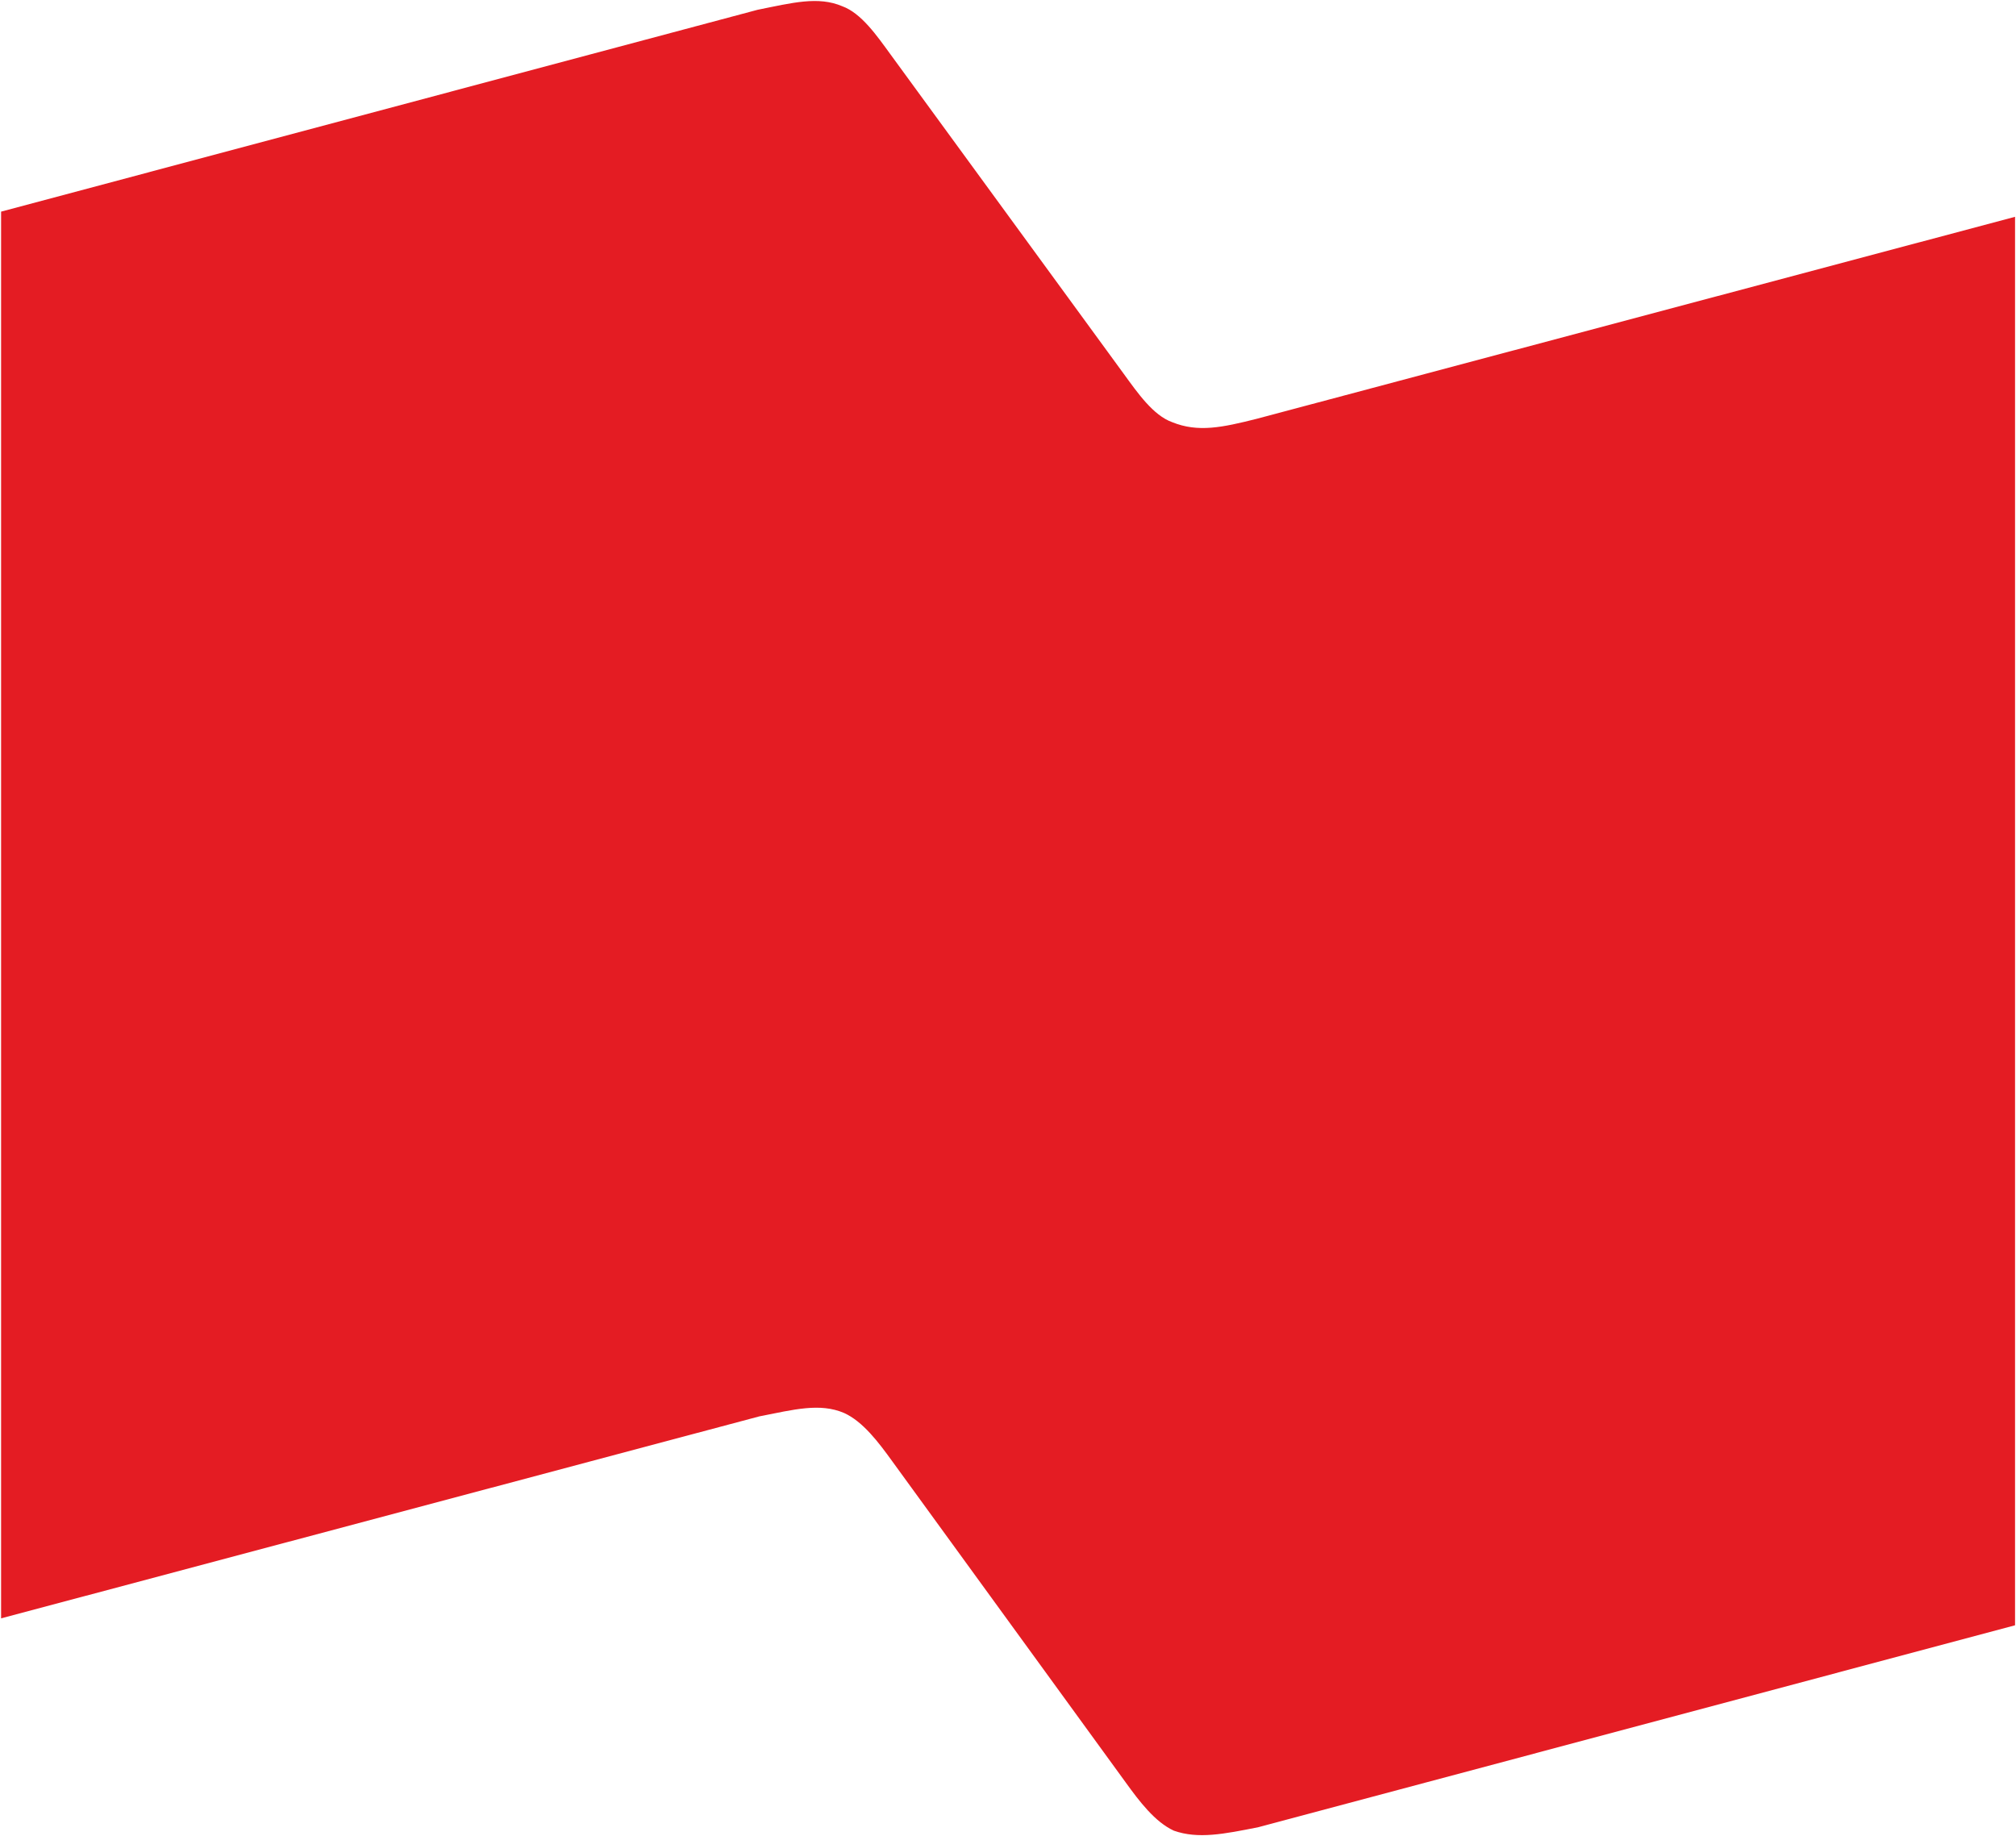 <svg version="1.2" xmlns="http://www.w3.org/2000/svg" viewBox="0 0 1483 1351" width="1483" height="1351">
	<title>logo-nbc-155x50-svg</title>
	<style>
		.s0 { fill: #e41c23 } 
	</style>
	<g id="g8">
		<g id="g6">
			<path id="path4" class="s0" d="m1482.3 159.5v1036.2l-556.5 148.5c-25.4 5.1-44.5 8.9-62.3 2.6-13.9-6.4-25.4-21.6-35.5-35.6l-171.6-236.1c-10.1-14-21.6-29.3-35.5-35.6-17.8-7.6-36.9-2.5-62.3 2.5l-557.8 148.6v-1034.9l556.5-148.5c25.5-5.1 44.5-10.2 62.3-2.6 14 5.1 25.4 21.6 35.6 35.6l171.5 234.9c10.2 14 21.6 30.5 35.6 35.5 19 7.7 36.8 3.9 62.2-2.5z"/>
		</g>
	</g>
</svg>